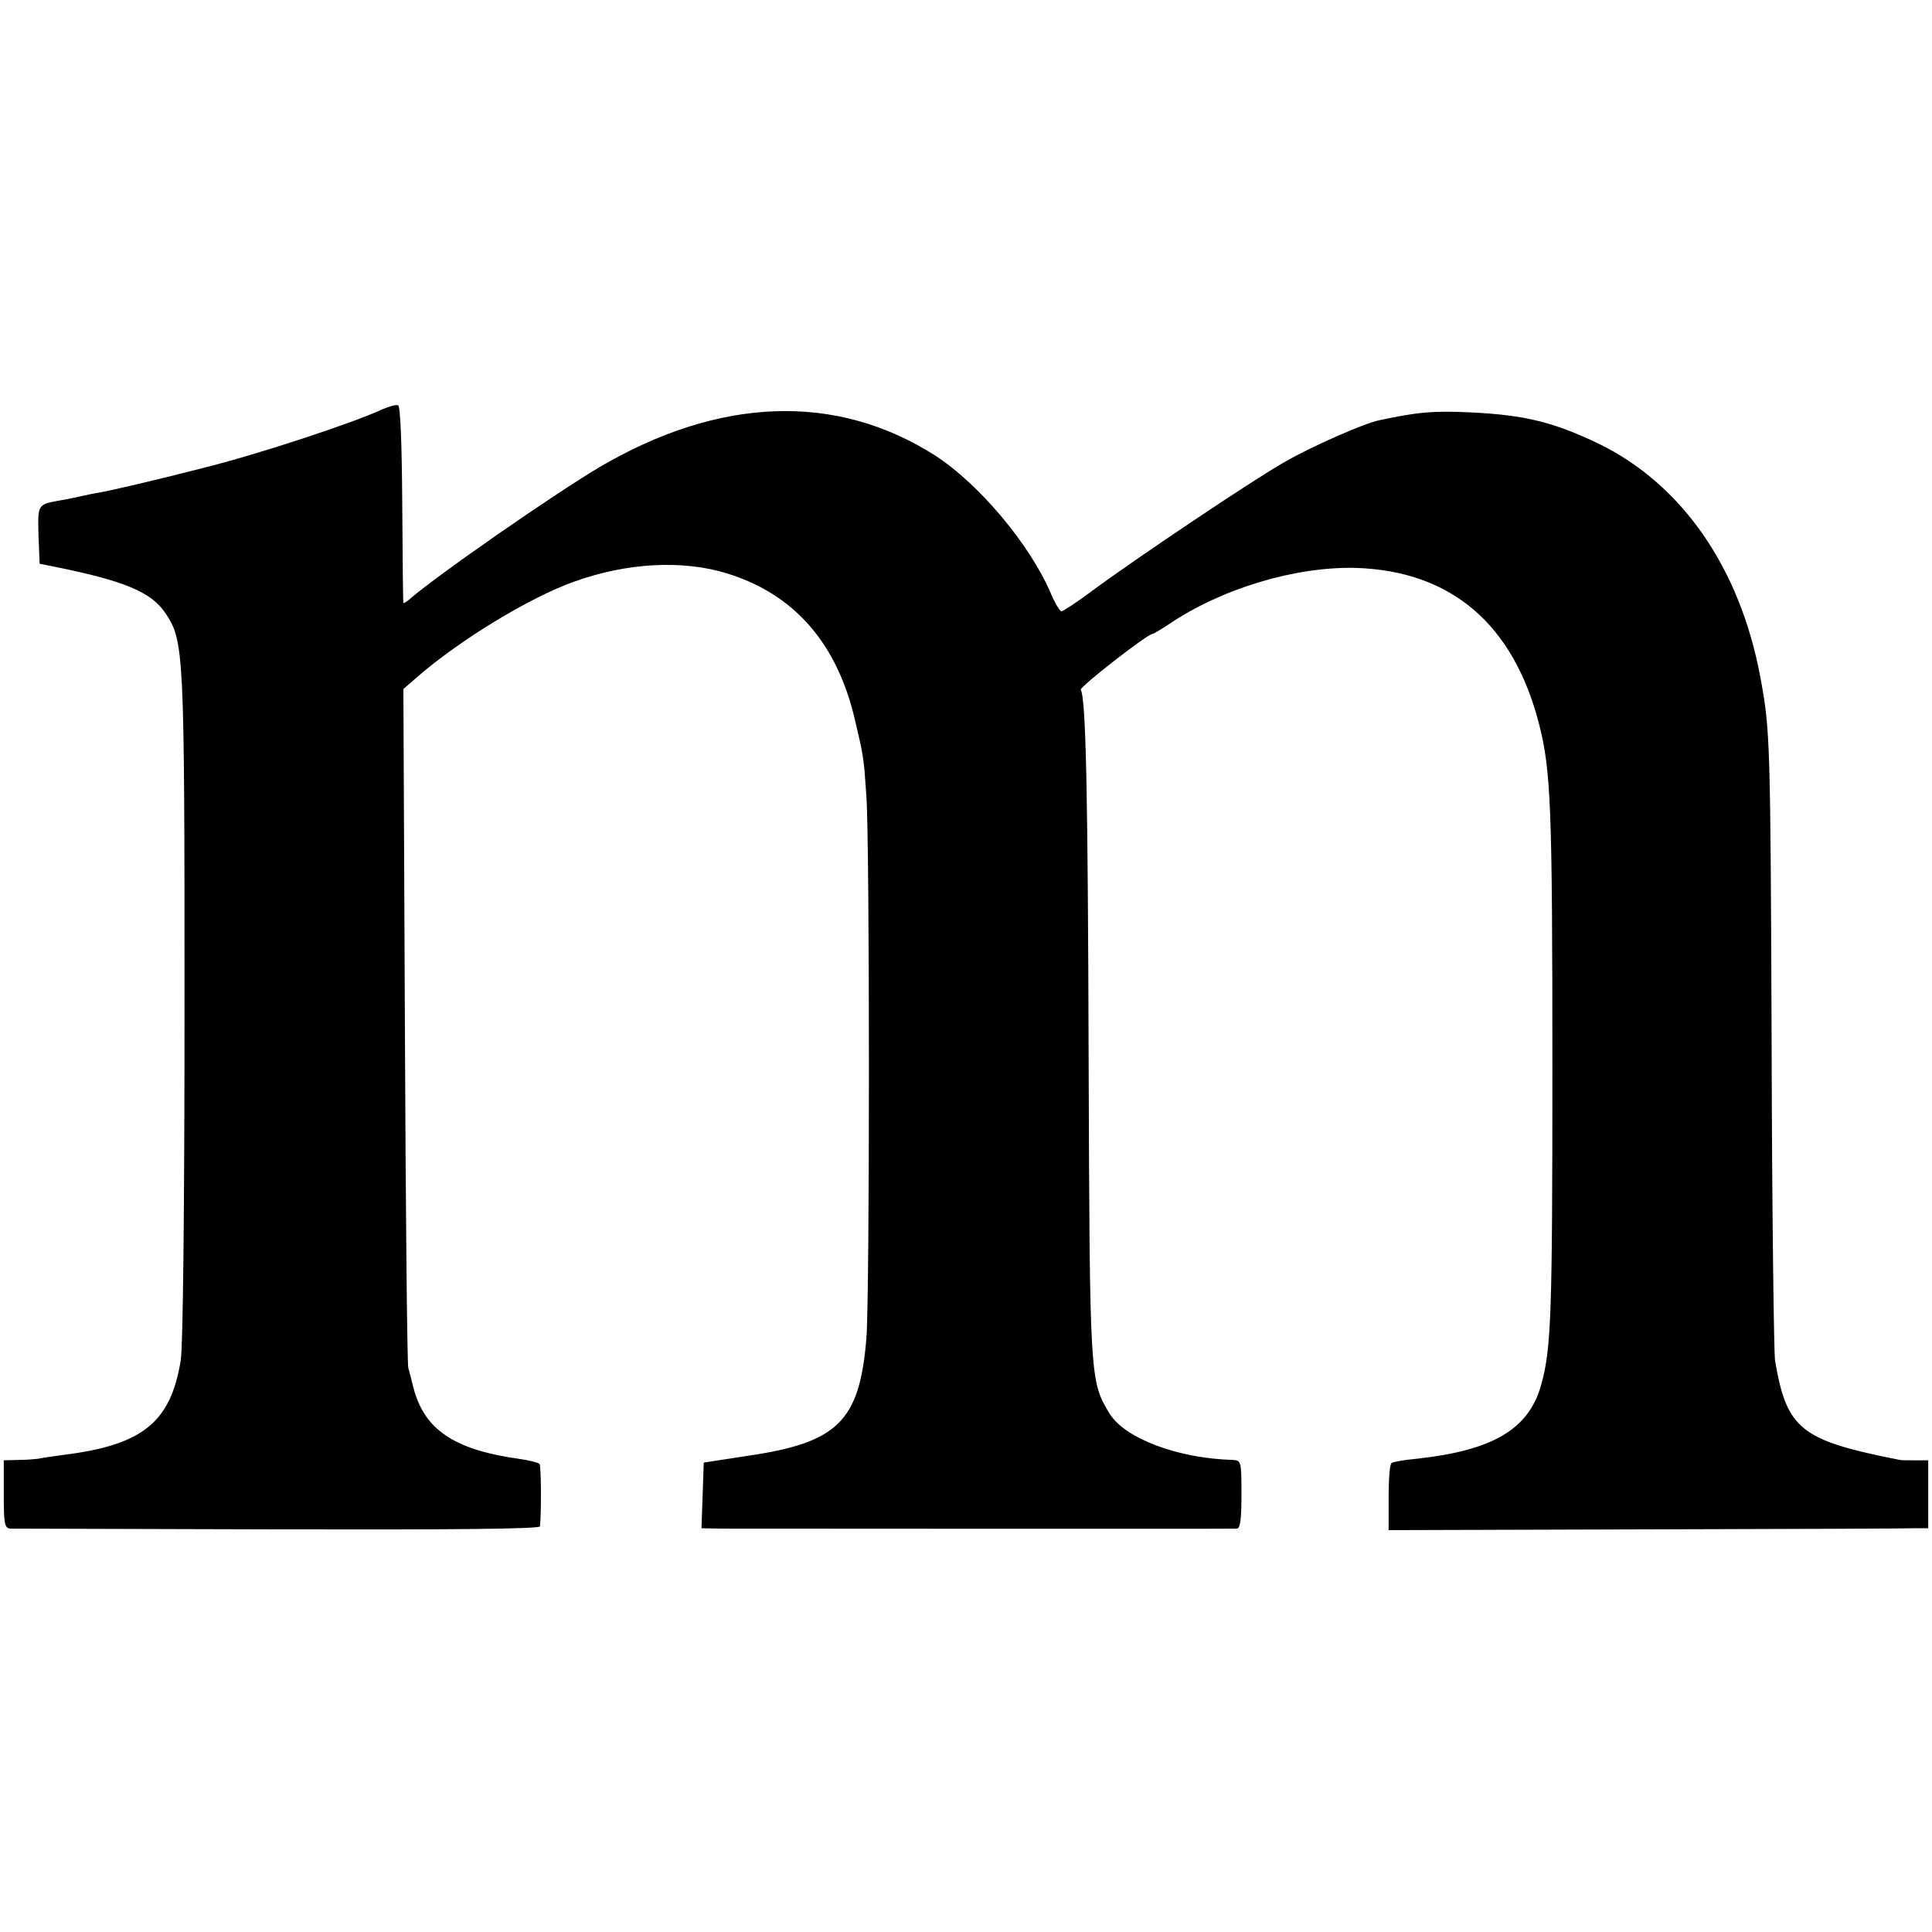 <?xml version="1.0" standalone="no"?>
<!DOCTYPE svg PUBLIC "-//W3C//DTD SVG 20010904//EN"
 "http://www.w3.org/TR/2001/REC-SVG-20010904/DTD/svg10.dtd">
<svg version="1.0" xmlns="http://www.w3.org/2000/svg"
 width="512pt" height="512pt" viewBox="0 0 512 512"
 preserveAspectRatio="xMidYMid meet">
<g transform="translate(0,512) scale(0.1,-0.1)"
fill="#000000" stroke="none">
<path d="M1015 4036 c-79 -37 -334 -121 -480 -157 -112 -29 -245 -60 -275 -65
-14 -2 -36 -7 -50 -10 -14 -3 -36 -8 -50 -10 -61 -11 -60 -10 -58 -92 l3 -76
40 -8 c184 -37 255 -67 292 -121 51 -75 52 -94 52 -1042 0 -527 -4 -904 -10
-940 -27 -165 -101 -225 -314 -251 -27 -4 -57 -8 -65 -10 -8 -1 -32 -3 -52 -3
l-38 -1 0 -90 c0 -79 2 -90 18 -91 9 0 329 -1 710 -2 455 -1 692 1 693 8 4 42
3 158 -1 165 -3 4 -27 10 -55 14 -172 24 -252 78 -280 191 -4 17 -10 39 -13
50 -3 11 -7 420 -9 910 l-4 889 38 33 c113 98 296 209 413 251 140 51 290 59
408 22 177 -55 291 -185 338 -389 23 -97 23 -98 30 -201 9 -124 9 -1331 0
-1437 -18 -219 -75 -276 -314 -311 l-117 -18 -3 -87 -3 -87 53 -1 c86 0 1352
-1 1366 0 9 1 12 26 12 91 0 86 -1 90 -22 91 -147 4 -286 57 -327 122 -53 87
-53 90 -56 937 -2 708 -7 960 -21 982 -4 7 177 148 190 148 3 0 21 11 41 24
141 96 337 155 498 151 253 -8 418 -149 486 -415 31 -123 35 -215 35 -910 0
-655 -3 -745 -30 -841 -33 -117 -128 -173 -331 -195 -32 -3 -61 -8 -65 -11 -5
-2 -8 -43 -8 -91 l0 -87 677 2 c373 1 695 2 716 3 l37 0 0 90 0 90 -35 0 c-19
0 -37 0 -40 1 -264 52 -300 81 -331 264 -3 22 -8 398 -9 835 -3 813 -4 836
-30 976 -54 289 -207 510 -428 618 -119 57 -195 76 -337 83 -101 5 -144 1
-246 -21 -39 -8 -178 -69 -249 -110 -77 -43 -395 -256 -511 -342 -40 -30 -77
-54 -81 -54 -4 0 -17 21 -28 47 -56 131 -191 291 -307 366 -262 167 -572 156
-891 -32 -124 -74 -431 -287 -504 -351 -7 -6 -14 -9 -14 -8 -1 2 -2 120 -3
262 -1 162 -5 261 -11 262 -6 2 -23 -3 -40 -10z"/>
</g>
</svg>
